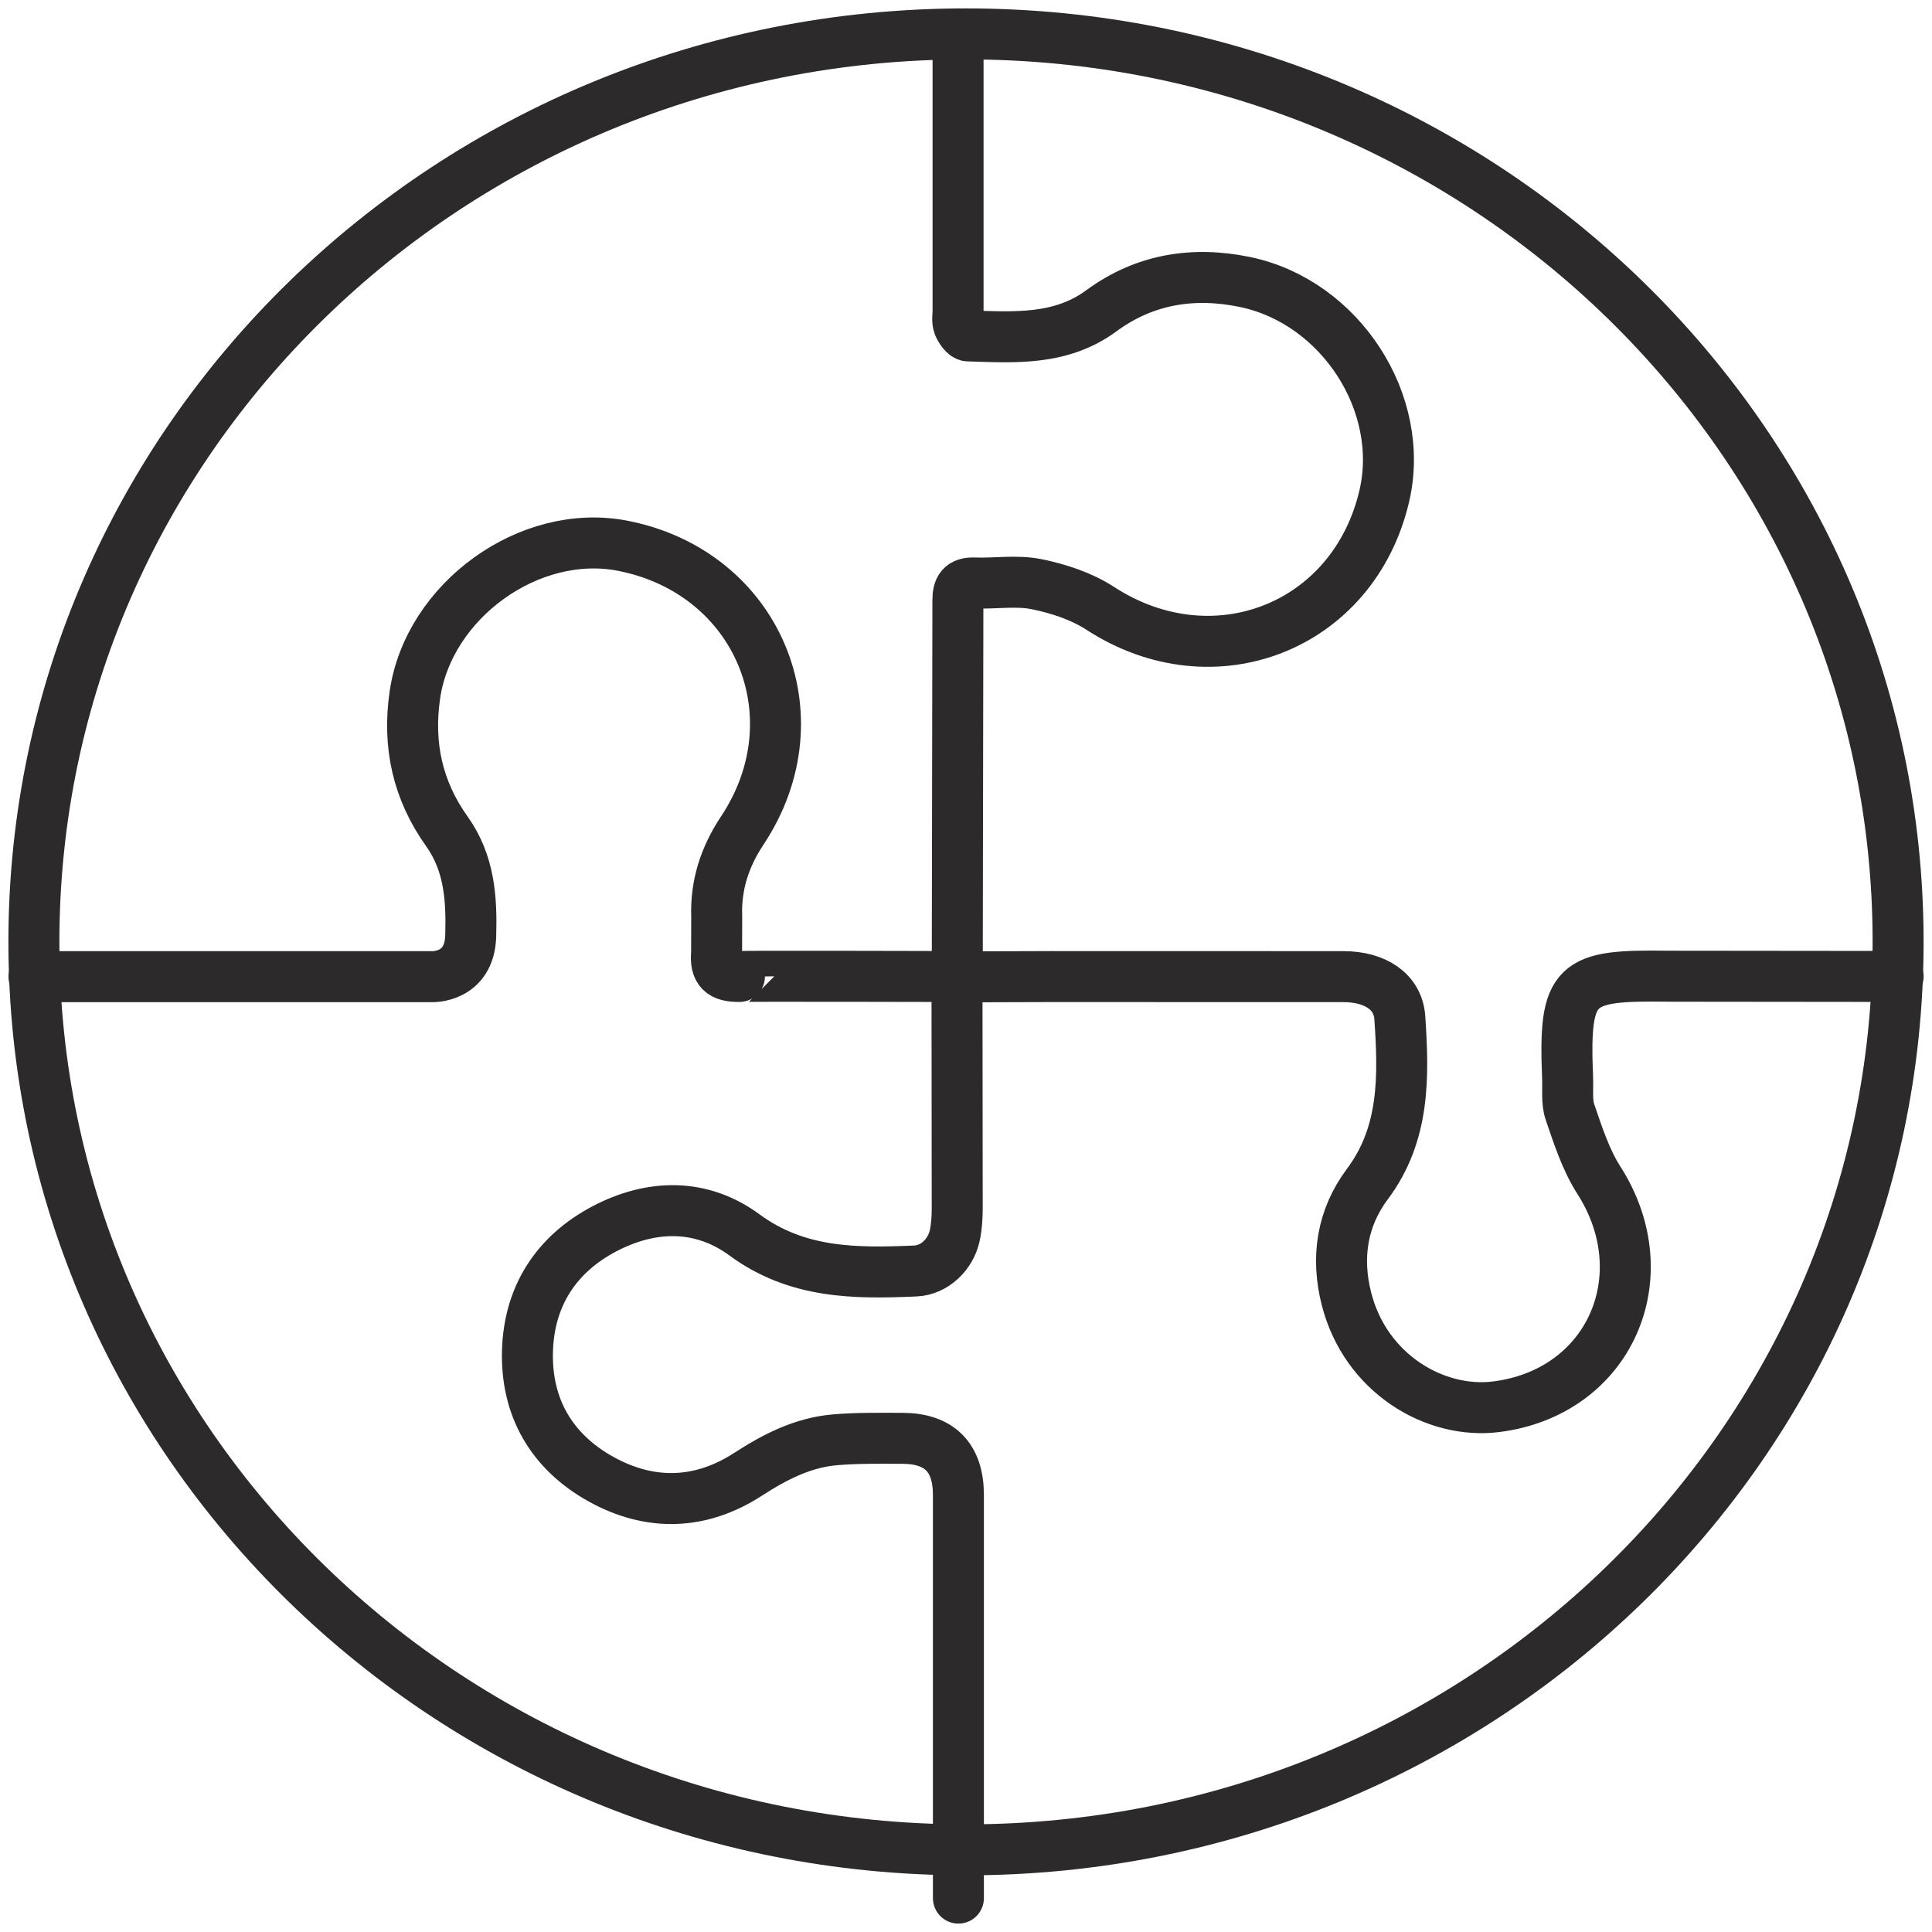 <?xml version="1.0"?>
<svg xmlns="http://www.w3.org/2000/svg" width="57" height="57" viewBox="0 0 57 57" fill="none">
<g clip-path="url(#clip0_92_2969)">
<path d="M28.266 1V9.166C28.266 9.31 28.234 9.468 28.283 9.594C28.332 9.72 28.461 9.906 28.56 9.91C29.922 9.952 31.291 10.053 32.494 9.169C33.767 8.233 35.209 8.002 36.741 8.322C39.55 8.912 41.485 11.905 40.838 14.646C39.928 18.508 35.794 20.117 32.459 17.947C31.908 17.589 31.231 17.367 30.581 17.235C29.993 17.116 29.363 17.222 28.752 17.2C28.364 17.185 28.261 17.356 28.261 17.716L28.243 28.329C28.241 28.707 28.371 28.831 28.744 28.819L31.01 28.812L39.643 28.814C40.569 28.816 41.247 29.253 41.299 30.027C41.413 31.735 41.459 33.44 40.343 34.932C39.589 35.94 39.417 37.104 39.723 38.312C40.284 40.529 42.342 41.729 44.138 41.504C47.484 41.086 48.989 37.664 47.173 34.822C46.785 34.216 46.556 33.5 46.32 32.811C46.214 32.502 46.263 32.137 46.249 31.796C46.132 28.959 46.452 28.762 49.216 28.801L56.001 28.808M1.003 28.815H6.32H12.732C12.732 28.815 13.853 28.87 13.888 27.609C13.918 26.517 13.854 25.467 13.182 24.525C12.324 23.321 12.023 21.982 12.241 20.497C12.647 17.722 15.619 15.567 18.369 16.101C22.355 16.877 24.144 21.124 21.898 24.505C21.384 25.279 21.112 26.109 21.145 27.04L21.142 28.118C21.095 28.635 21.288 28.815 21.816 28.808C21.816 28.798 28.241 28.805 28.241 28.815M28.234 28.501L28.241 35.645C28.241 35.914 28.224 36.186 28.169 36.448C28.05 37.009 27.573 37.473 27.01 37.498C25.243 37.575 23.523 37.579 21.966 36.435C20.694 35.499 19.223 35.523 17.83 36.255C16.399 37.009 15.606 38.252 15.562 39.863C15.517 41.521 16.273 42.826 17.724 43.636C19.17 44.441 20.659 44.407 22.061 43.502C22.859 42.986 23.679 42.561 24.631 42.479C25.291 42.422 25.96 42.434 26.625 42.435C27.72 42.438 28.275 43.003 28.276 44.103V56" stroke="#2C2A2A" stroke-width="1.504" stroke-miterlimit="10" stroke-linecap="round" stroke-linejoin="round"/>
<path d="M28.5 54.576C43.688 54.576 56 42.583 56 27.788C56 12.993 43.688 1 28.5 1C13.312 1 1 12.993 1 27.788C1 42.583 13.312 54.576 28.5 54.576Z" stroke="#2C2A2A" stroke-width="1.504" stroke-miterlimit="10"/>
</g>
<defs>
<clipPath id="clip0_92_2969">
<rect width="57" height="57" fill="white"/>
</clipPath>
</defs>
</svg>
